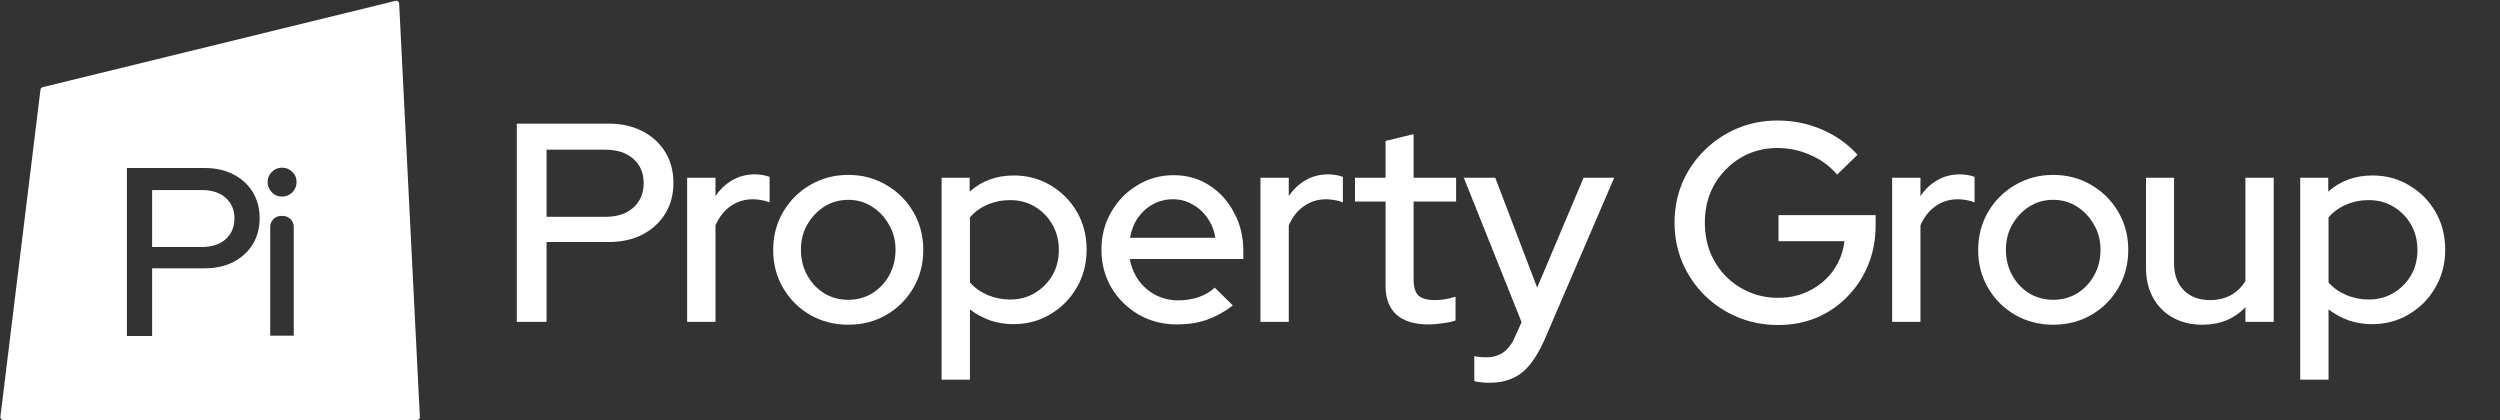 <svg width="2738" height="460" viewBox="0 0 2738 460" fill="none" xmlns="http://www.w3.org/2000/svg">
<rect x="0" y="0" width="2738" height="460" fill="#333333" stroke="none"/>
<path fill-rule="evenodd" clip-rule="evenodd" d="M44.346 98.057C44.498 96.819 45.399 95.804 46.611 95.507L433.423 0.863C435.253 0.415 437.038 1.745 437.133 3.627L459.843 456.85C459.929 458.564 458.563 460 456.847 460H3.391C1.589 460 0.194 458.423 0.413 456.635L44.346 98.057ZM139.001 368V184H224.167C236.258 184 246.773 186.366 255.71 191.097C264.647 195.653 271.656 202.049 276.738 210.286C281.82 218.522 284.361 228.072 284.361 238.937C284.361 249.802 281.82 259.352 276.738 267.588C271.656 275.825 264.559 282.308 255.447 287.04C246.51 291.596 236.083 293.874 224.167 293.874H166.601V368H139.001ZM166.601 270.48H221.275C232.14 270.48 240.727 267.676 247.035 262.068C253.519 256.286 256.761 248.663 256.761 239.2C256.761 229.737 253.519 222.202 247.035 216.594C240.727 210.987 232.14 208.183 221.275 208.183H166.601V270.48ZM295.937 248.463V367.634H321.708V248.463C321.708 241.835 316.335 236.463 309.708 236.463H307.937C301.31 236.463 295.937 241.835 295.937 248.463ZM297.741 210.693C300.834 213.785 304.527 215.331 308.823 215.331C313.289 215.331 317.069 213.785 320.161 210.693C323.254 207.428 324.8 203.649 324.8 199.354C324.8 194.887 323.254 191.193 320.161 188.272C317.069 185.18 313.289 183.634 308.823 183.634C304.527 183.634 300.834 185.18 297.741 188.272C294.649 191.193 293.103 194.887 293.103 199.354C293.103 203.649 294.649 207.428 297.741 210.693Z" fill="white"/>
<path d="M2519.19 415.812V194.655H2549.9V209.854C2563.13 198.067 2579.26 192.174 2598.28 192.174C2613.17 192.174 2626.61 195.793 2638.61 203.03C2650.81 210.268 2660.42 219.987 2667.45 232.187C2674.48 244.387 2678 258.139 2678 273.441C2678 288.743 2674.38 302.597 2667.14 315.004C2660.11 327.205 2650.5 336.924 2638.3 344.161C2626.3 351.399 2612.76 355.017 2597.66 355.017C2588.98 355.017 2580.6 353.673 2572.54 350.985C2564.47 348.09 2557.03 344.058 2550.21 338.888V415.812H2519.19ZM2594.25 328.032C2604.38 328.032 2613.38 325.654 2621.24 320.898C2629.3 316.142 2635.71 309.731 2640.47 301.667C2645.22 293.395 2647.6 284.09 2647.6 273.751C2647.6 263.412 2645.22 254.106 2640.47 245.835C2635.71 237.563 2629.3 231.05 2621.24 226.294C2613.38 221.538 2604.38 219.16 2594.25 219.16C2585.36 219.16 2577.09 220.814 2569.44 224.122C2561.79 227.431 2555.37 232.084 2550.21 238.08V309.421C2555.37 315.211 2561.79 319.761 2569.44 323.069C2577.29 326.378 2585.57 328.032 2594.25 328.032Z" fill="white"/>
<path d="M2412.04 355.638C2399.84 355.638 2389.08 353.054 2379.78 347.884C2370.47 342.714 2363.24 335.477 2358.07 326.171C2352.9 316.659 2350.31 305.803 2350.31 293.603V194.656H2381.02V288.33C2381.02 300.737 2384.54 310.559 2391.57 317.797C2398.8 325.034 2408.42 328.653 2420.41 328.653C2428.89 328.653 2436.44 326.895 2443.06 323.38C2449.67 319.658 2455.05 314.488 2459.18 307.871V194.656H2490.2V352.537H2459.18V336.407C2446.98 349.228 2431.27 355.638 2412.04 355.638Z" fill="white"/>
<path d="M2248.67 355.638C2233.37 355.638 2219.41 352.019 2206.8 344.782C2194.39 337.544 2184.57 327.722 2177.33 315.315C2170.1 302.908 2166.48 289.053 2166.48 273.751C2166.48 258.449 2170.1 244.594 2177.33 232.187C2184.57 219.78 2194.39 209.958 2206.8 202.72C2219.41 195.276 2233.37 191.554 2248.67 191.554C2264.18 191.554 2278.14 195.276 2290.55 202.72C2302.95 209.958 2312.78 219.78 2320.01 232.187C2327.25 244.594 2330.87 258.449 2330.87 273.751C2330.87 289.053 2327.25 302.908 2320.01 315.315C2312.78 327.722 2302.95 337.544 2290.55 344.782C2278.14 352.019 2264.18 355.638 2248.67 355.638ZM2248.67 328.343C2258.39 328.343 2267.18 325.964 2275.04 321.208C2282.9 316.246 2289.1 309.628 2293.65 301.357C2298.2 293.086 2300.47 283.78 2300.47 273.441C2300.47 263.309 2298.1 254.21 2293.34 246.145C2288.79 237.874 2282.59 231.257 2274.73 226.294C2267.08 221.331 2258.39 218.85 2248.67 218.85C2238.95 218.85 2230.17 221.331 2222.31 226.294C2214.66 231.257 2208.45 237.874 2203.7 246.145C2199.15 254.21 2196.87 263.309 2196.87 273.441C2196.87 283.78 2199.15 293.086 2203.7 301.357C2208.25 309.628 2214.45 316.246 2222.31 321.208C2230.17 325.964 2238.95 328.343 2248.67 328.343Z" fill="white"/>
<path d="M2072.27 352.537V194.656H2103.28V214.818C2108.25 207.374 2114.35 201.584 2121.58 197.448C2129.03 193.105 2137.4 190.934 2146.71 190.934C2153.12 191.141 2158.39 192.071 2162.53 193.726V221.642C2159.63 220.401 2156.63 219.574 2153.53 219.16C2150.43 218.54 2147.33 218.23 2144.23 218.23C2135.13 218.23 2127.06 220.711 2120.03 225.674C2113 230.43 2107.42 237.461 2103.28 246.766V352.537H2072.27Z" fill="white"/>
<path d="M1947.49 355.948C1931.56 355.948 1916.68 353.053 1902.82 347.263C1889.17 341.473 1877.18 333.512 1866.84 323.38C1856.5 313.04 1848.44 301.15 1842.65 287.709C1836.86 274.061 1833.96 259.483 1833.96 243.974C1833.96 228.465 1836.75 213.99 1842.34 200.549C1848.13 186.901 1856.19 175.011 1866.53 164.879C1876.87 154.54 1888.86 146.475 1902.51 140.685C1916.16 134.895 1930.94 132 1946.87 132C1964.03 132 1980.26 135.309 1995.56 141.926C2010.87 148.543 2023.79 157.745 2034.34 169.532L2012 191.244C2004.15 181.939 1994.43 174.805 1982.85 169.842C1971.47 164.672 1959.48 162.087 1946.87 162.087C1935.49 162.087 1924.95 164.155 1915.23 168.291C1905.72 172.427 1897.34 178.216 1890.1 185.661C1882.87 192.898 1877.18 201.48 1873.04 211.406C1869.11 221.331 1867.15 232.187 1867.15 243.974C1867.15 255.554 1869.11 266.41 1873.04 276.543C1877.18 286.469 1882.87 295.154 1890.1 302.598C1897.55 310.042 1906.13 315.832 1915.85 319.968C1925.57 324.103 1936.11 326.171 1947.49 326.171C1960.31 326.171 1971.89 323.483 1982.23 318.107C1992.77 312.73 2001.35 305.389 2007.97 296.084C2014.59 286.572 2018.62 275.922 2020.07 264.136H1947.8V235.599H2054.19V246.766C2054.19 262.275 2051.5 276.646 2046.12 289.88C2040.75 303.115 2033.2 314.695 2023.48 324.62C2013.97 334.546 2002.7 342.301 1989.67 347.884C1976.64 353.26 1962.58 355.948 1947.49 355.948Z" fill="white"/>
<path d="M1631.08 419.225C1627.77 419.225 1624.67 419.018 1621.77 418.604C1618.88 418.398 1616.5 417.984 1614.64 417.364V390.068C1618.36 390.895 1622.91 391.309 1628.29 391.309C1642.76 391.309 1653.21 383.554 1659.62 368.045L1666.44 352.847L1603.16 194.656H1637.59L1683.5 315.005L1734.37 194.656H1767.87L1691.56 372.078C1686.6 383.244 1681.33 392.239 1675.75 399.063C1670.16 406.094 1663.75 411.16 1656.51 414.262C1649.28 417.57 1640.8 419.225 1631.08 419.225Z" fill="white"/>
<path d="M1564.64 355.328C1549.34 355.328 1537.65 351.813 1529.59 344.782C1521.52 337.544 1517.49 327.102 1517.49 313.454V220.711H1483.99V194.656H1517.49V154.333L1548.2 146.888V194.656H1594.73V220.711H1548.2V306.32C1548.2 314.384 1549.96 320.174 1553.47 323.69C1557.19 326.998 1563.19 328.653 1571.46 328.653C1575.8 328.653 1579.63 328.342 1582.94 327.722C1586.45 327.102 1590.18 326.171 1594.11 324.93V350.985C1589.97 352.433 1585.11 353.467 1579.53 354.087C1574.15 354.914 1569.19 355.328 1564.64 355.328Z" fill="white"/>
<path d="M1380.45 352.537V194.656H1411.46V214.818C1416.43 207.374 1422.53 201.584 1429.76 197.448C1437.21 193.105 1445.58 190.934 1454.89 190.934C1461.3 191.141 1466.57 192.071 1470.71 193.726V221.642C1467.81 220.401 1464.81 219.574 1461.71 219.16C1458.61 218.54 1455.51 218.23 1452.41 218.23C1443.31 218.23 1435.24 220.711 1428.21 225.674C1421.18 230.43 1415.6 237.461 1411.46 246.766V352.537H1380.45Z" fill="white"/>
<path d="M1289.12 355.328C1273.61 355.328 1259.55 351.709 1246.94 344.472C1234.53 337.234 1224.61 327.412 1217.16 315.005C1209.92 302.598 1206.3 288.743 1206.3 273.441C1206.3 258.346 1209.82 244.698 1216.85 232.498C1223.88 220.09 1233.39 210.268 1245.39 203.031C1257.38 195.586 1270.72 191.864 1285.4 191.864C1300.08 191.864 1313.11 195.586 1324.48 203.031C1335.86 210.268 1344.85 220.194 1351.47 232.808C1358.29 245.215 1361.7 259.276 1361.7 274.992V283.677H1237.32C1238.98 292.362 1242.18 300.116 1246.94 306.94C1251.9 313.764 1258.1 319.141 1265.55 323.07C1273.2 326.998 1281.47 328.963 1290.36 328.963C1298.01 328.963 1305.35 327.826 1312.39 325.551C1319.62 323.07 1325.62 319.554 1330.38 315.005L1350.23 334.546C1340.92 341.577 1331.31 346.85 1321.38 350.365C1311.66 353.674 1300.91 355.328 1289.12 355.328ZM1237.63 260.414H1331C1329.76 252.142 1326.86 244.905 1322.31 238.701C1317.97 232.291 1312.49 227.328 1305.87 223.813C1299.46 220.09 1292.43 218.229 1284.78 218.229C1276.92 218.229 1269.68 219.987 1263.07 223.502C1256.45 227.018 1250.87 231.981 1246.32 238.391C1241.98 244.595 1239.08 251.935 1237.63 260.414Z" fill="white"/>
<path d="M1031.25 415.812V194.655H1061.96V209.854C1075.19 198.067 1091.32 192.174 1110.35 192.174C1125.23 192.174 1138.67 195.793 1150.67 203.03C1162.87 210.268 1172.48 219.987 1179.52 232.187C1186.55 244.387 1190.06 258.139 1190.06 273.441C1190.06 288.743 1186.44 302.597 1179.2 315.004C1172.17 327.205 1162.56 336.924 1150.36 344.161C1138.36 351.399 1124.82 355.017 1109.73 355.017C1101.04 355.017 1092.67 353.673 1084.6 350.985C1076.54 348.09 1069.09 344.058 1062.27 338.888V415.812H1031.25ZM1106.31 328.032C1116.45 328.032 1125.44 325.654 1133.3 320.898C1141.36 316.142 1147.77 309.731 1152.53 301.667C1157.29 293.395 1159.66 284.09 1159.66 273.751C1159.66 263.412 1157.29 254.106 1152.53 245.835C1147.77 237.563 1141.36 231.05 1133.3 226.294C1125.44 221.538 1116.45 219.16 1106.31 219.16C1097.42 219.16 1089.15 220.814 1081.5 224.122C1073.85 227.431 1067.44 232.084 1062.27 238.08V309.421C1067.44 315.211 1073.85 319.761 1081.5 323.069C1089.36 326.378 1097.63 328.032 1106.31 328.032Z" fill="white"/>
<path d="M928.978 355.638C913.676 355.638 899.718 352.019 887.104 344.782C874.697 337.544 864.875 327.722 857.637 315.315C850.4 302.908 846.781 289.053 846.781 273.751C846.781 258.449 850.4 244.594 857.637 232.187C864.875 219.78 874.697 209.958 887.104 202.72C899.718 195.276 913.676 191.554 928.978 191.554C944.487 191.554 958.445 195.276 970.852 202.72C983.259 209.958 993.082 219.78 1000.32 232.187C1007.56 244.594 1011.18 258.449 1011.18 273.751C1011.18 289.053 1007.56 302.908 1000.32 315.315C993.082 327.722 983.259 337.544 970.852 344.782C958.445 352.019 944.487 355.638 928.978 355.638ZM928.978 328.343C938.697 328.343 947.486 325.964 955.343 321.208C963.201 316.246 969.405 309.628 973.954 301.357C978.503 293.086 980.778 283.78 980.778 273.441C980.778 263.309 978.4 254.21 973.644 246.145C969.095 237.874 962.891 231.257 955.033 226.294C947.382 221.331 938.697 218.85 928.978 218.85C919.259 218.85 910.471 221.331 902.613 226.294C894.962 231.257 888.759 237.874 884.003 246.145C879.453 254.21 877.179 263.309 877.179 273.441C877.179 283.78 879.453 293.086 884.003 301.357C888.552 309.628 894.755 316.246 902.613 321.208C910.471 325.964 919.259 328.343 928.978 328.343Z" fill="white"/>
<path d="M752.57 352.537V194.656H783.588V214.818C788.551 207.374 794.651 201.584 801.889 197.448C809.333 193.105 817.708 190.934 827.013 190.934C833.423 191.141 838.696 192.071 842.832 193.726V221.642C839.937 220.401 836.939 219.574 833.837 219.16C830.735 218.54 827.633 218.23 824.532 218.23C815.433 218.23 807.368 220.711 800.338 225.674C793.307 230.43 787.724 237.461 783.588 246.766V352.537H752.57Z" fill="white"/>
<path d="M566 352.537V135.412H666.498C680.766 135.412 693.173 138.204 703.719 143.787C714.265 149.163 722.536 156.711 728.533 166.43C734.53 176.149 737.528 187.419 737.528 200.239C737.528 213.06 734.53 224.33 728.533 234.049C722.536 243.768 714.162 251.419 703.409 257.002C692.863 262.378 680.559 265.067 666.498 265.067H598.569V352.537H566ZM598.569 237.461H663.086C675.906 237.461 686.039 234.152 693.483 227.535C701.134 220.711 704.96 211.716 704.96 200.55C704.96 189.383 701.134 180.491 693.483 173.874C686.039 167.257 675.906 163.949 663.086 163.949H598.569V237.461Z" fill="white"/>
</svg>

